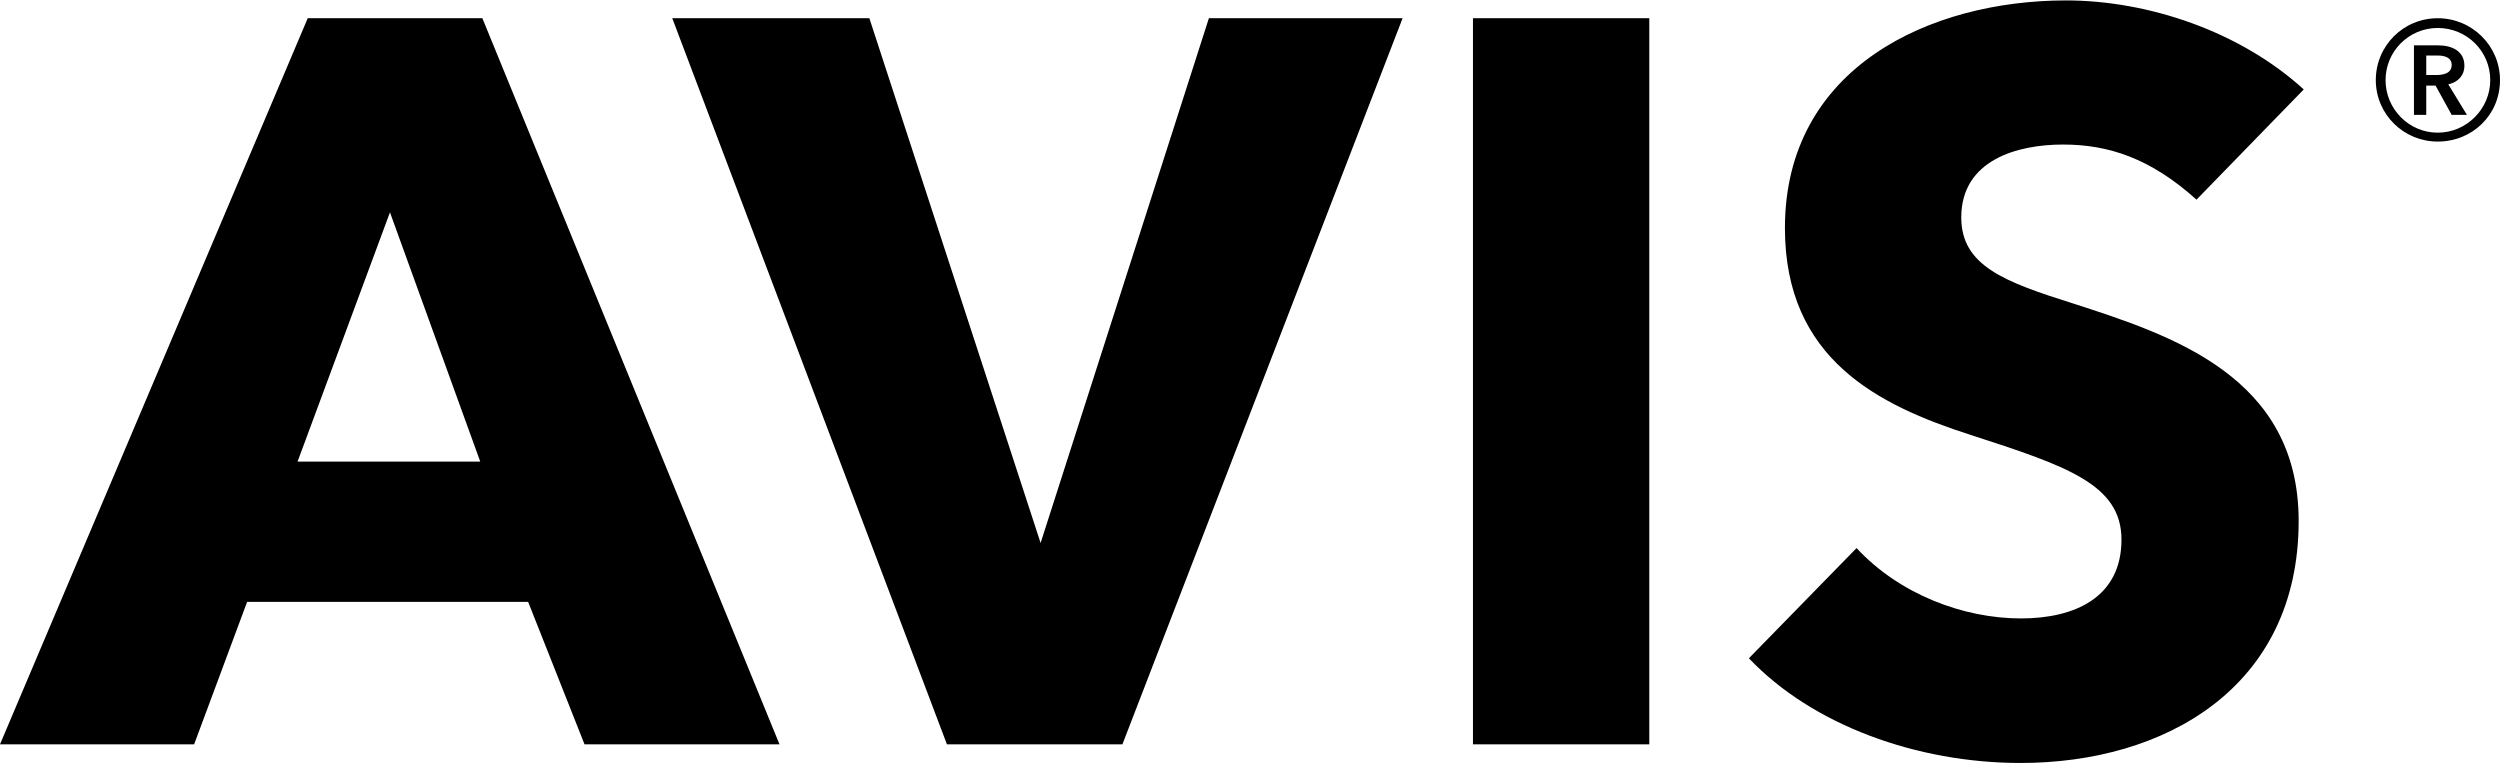 <?xml version="1.0" encoding="utf-8"?>
<!-- Generator: Adobe Illustrator 25.3.0, SVG Export Plug-In . SVG Version: 6.00 Build 0)  -->
<svg version="1.1" id="Layer_1" xmlns="http://www.w3.org/2000/svg" xmlns:xlink="http://www.w3.org/1999/xlink" x="0px" y="0px"
	 viewBox="0 0 589.8 180.3" style="enable-background:new 0 0 589.8 180.3;" xml:space="preserve">
<desc>Logo of Avis</desc>
<g>
	<path id="path14" d="M572.4,17.8v-4.7h2.7c1.5,0,3.3,0.4,3.3,2.2c0,2-1.9,2.4-3.7,2.4H572.4z M569.4,27.1h3v-6.9h2.2l3.8,6.9h3.6
		l-4.4-7.2c2.3-0.5,3.8-2.1,3.8-4.4c0-3.5-3-4.8-6.2-4.8h-5.7V27.1z M562.8,18.9c0-6.8,5.5-12.3,12.3-12.3c6.9,0,12.4,5.5,12.4,12.3
		c0,6.7-5.5,12.4-12.4,12.4C568.3,31.3,562.8,25.7,562.8,18.9z M560.5,18.9c0,8.1,6.6,14.5,14.6,14.5c8.2,0,14.7-6.3,14.7-14.5
		c0-8.1-6.6-14.6-14.7-14.6C567,4.3,560.5,10.8,560.5,18.9z M347.5,175.6h41.6V4.3h-41.6V175.6z M330.9,4.3h-45.7l-39.7,123.8
		L205.1,4.3h-46.5l64.8,171.3h41.4L330.9,4.3L330.9,4.3z M183.9,175.6L113.8,4.3H72.6L0,175.6h45.8L58.3,142h66.3l13.3,33.6H183.9z
		 M113.3,108.9H70.2L92,50.1L113.3,108.9z M518.2,47.1c-10.9-9.8-20.8-13-31.5-13s-24,3.6-24,17.2c0,11.4,10.2,15.2,26.4,20.3
		c23.2,7.5,53.2,17.2,53.2,51.3c0,39.4-31.7,57.1-65.6,57.1c-24.4,0-49.1-8.9-64.1-24.7l25.4-26c10.1,10.9,25.2,16.6,38.8,16.6
		c12.6,0,23.7-4.9,23.7-18.6c0-13.1-13.1-17.4-35.6-24.7c-21.8-7-43.8-17.9-43.8-48.8c0-38,34.4-53.7,66.3-53.7
		c19.4,0,41.1,7.3,56.1,21L518.2,47.1"/>
</g>
</svg>
